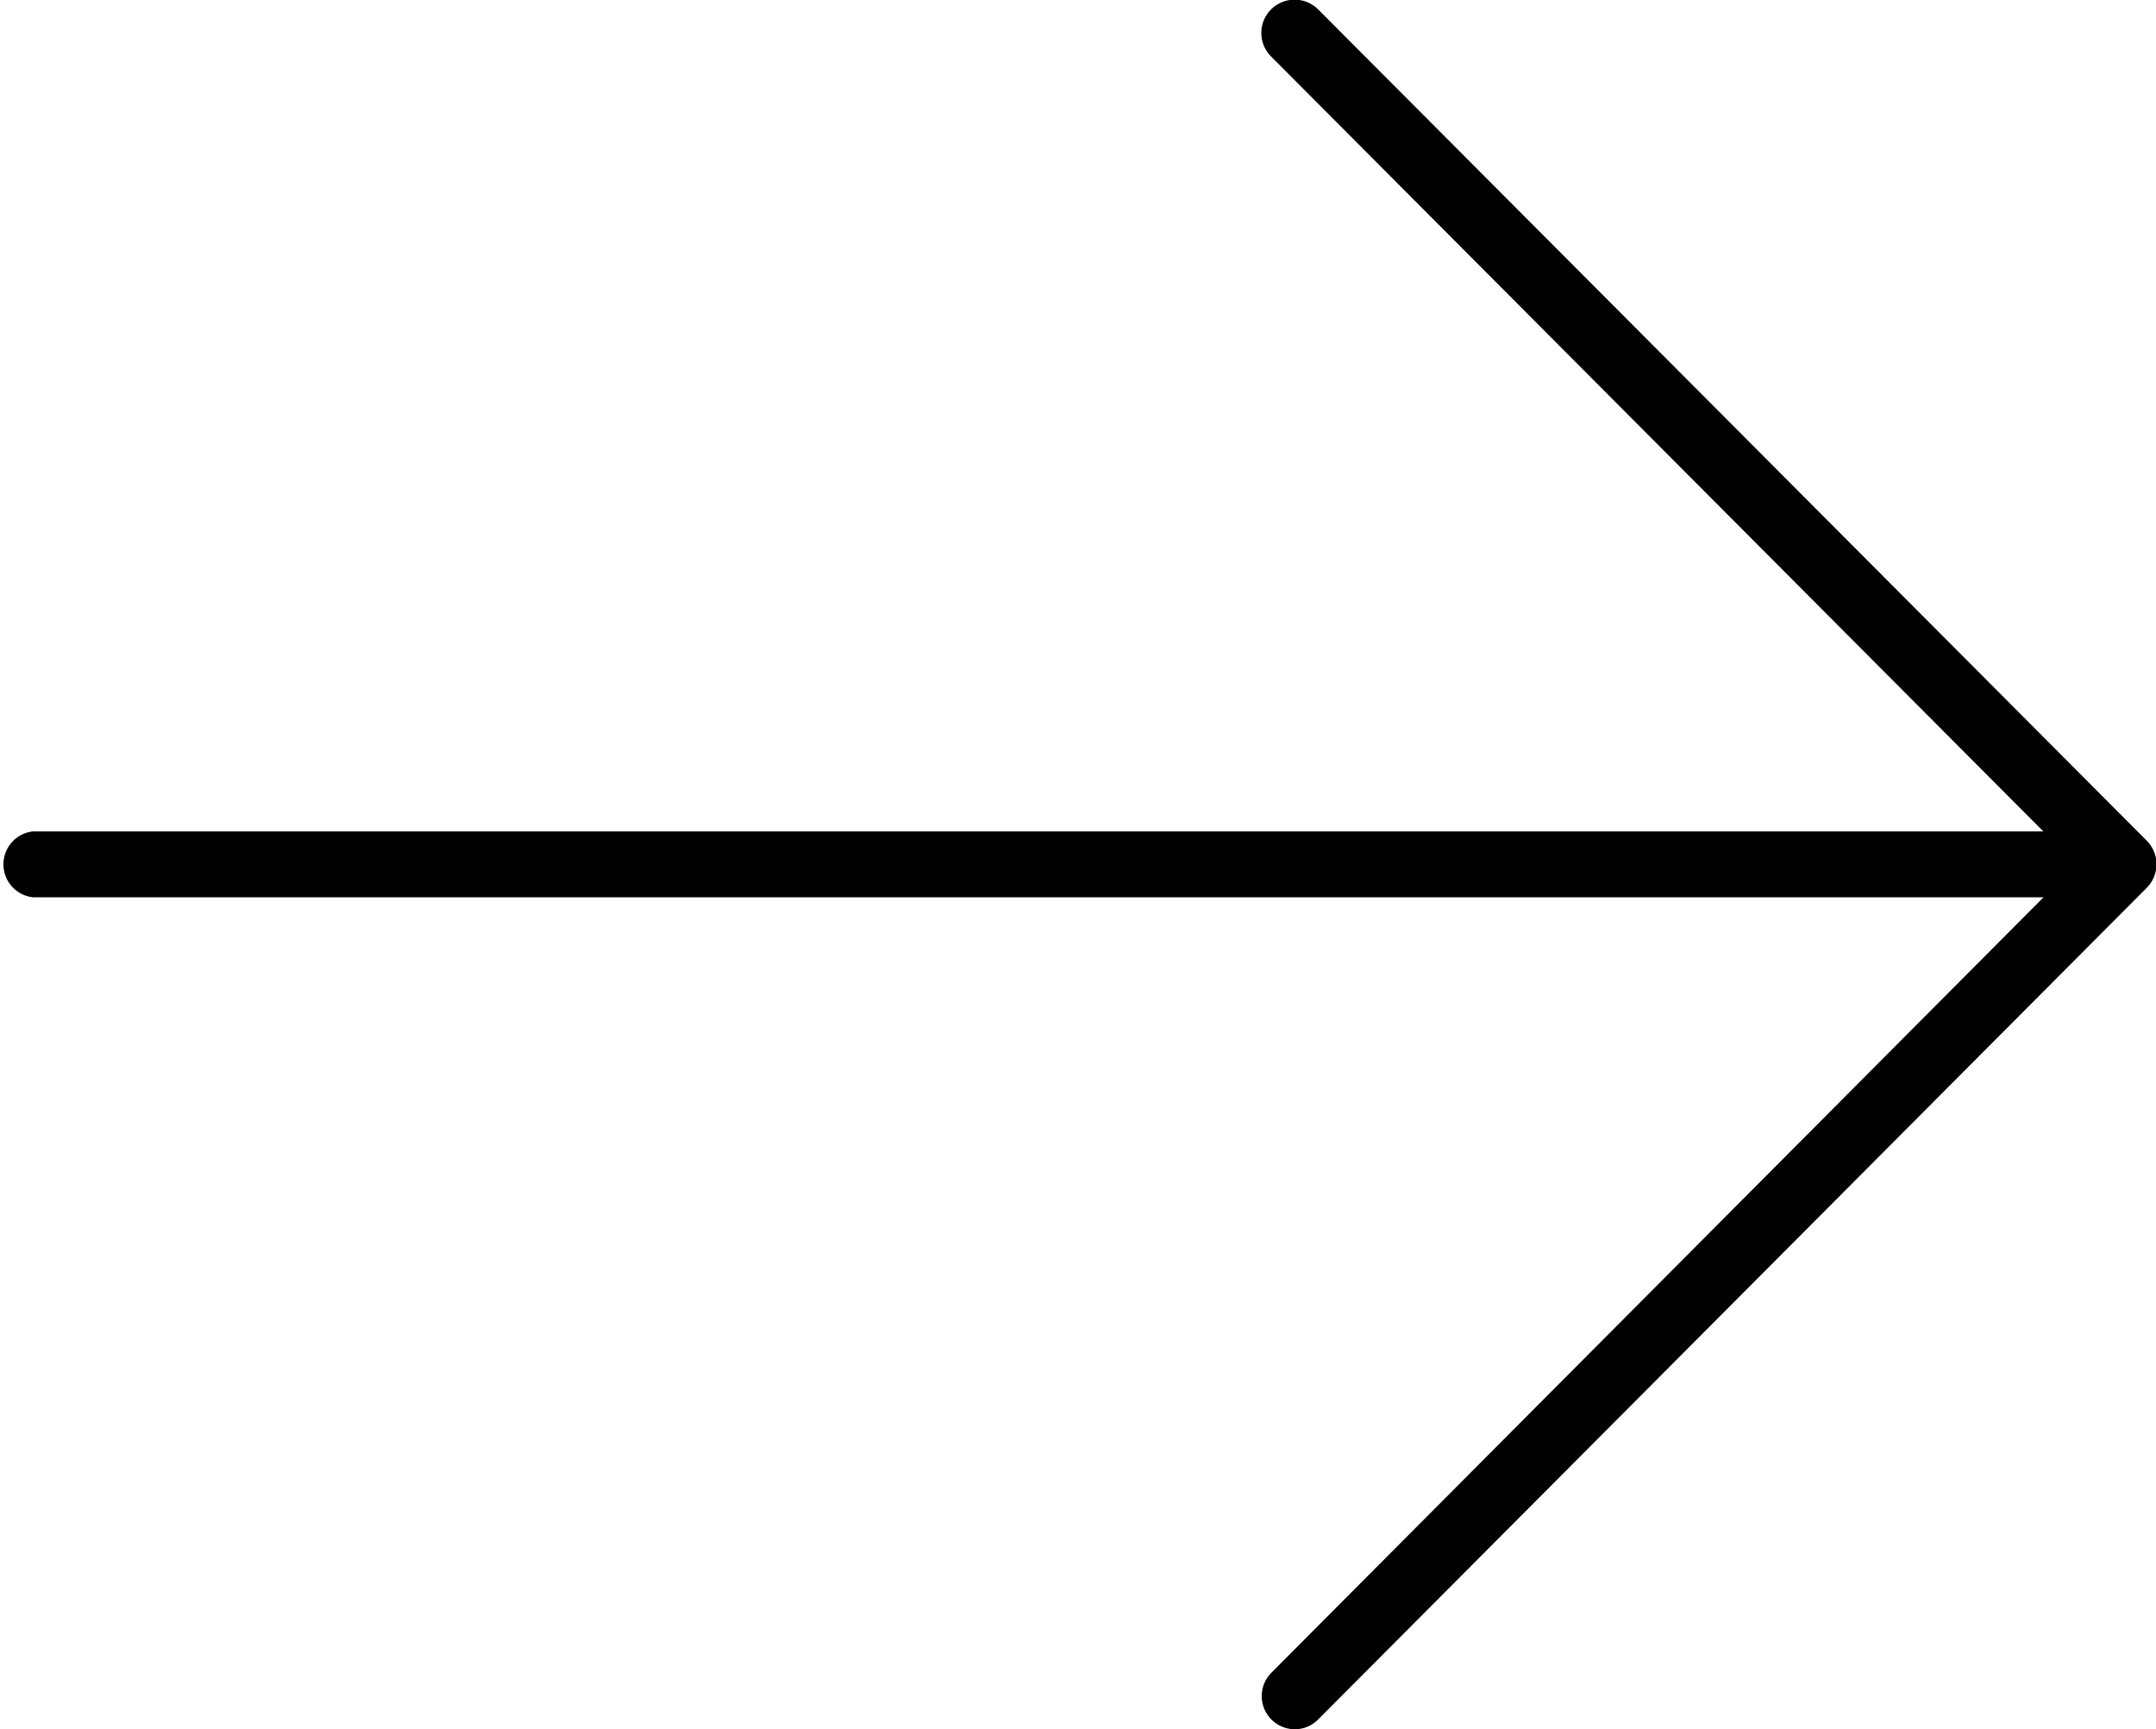 <svg id="seta" xmlns="http://www.w3.org/2000/svg" width="22.897" height="18.366" viewBox="0 0 22.897 18.366">
  <g id="icon-seta">
    <path id="Caminho_2" data-name="Caminho 2" d="M22.546.7H.351a.352.352,0,0,1,0-.7h22.2a.352.352,0,0,1,0,.7Z" transform="translate(0 8.83)"/>
    <path id="Caminho_3" data-name="Caminho 3" d="M.351,18.366a.352.352,0,0,1-.248-.6L8.651,9.181.1.6A.351.351,0,0,1,.6.1l8.8,8.829a.355.355,0,0,1,0,.5L.6,18.262A.347.347,0,0,1,.351,18.366Z" transform="translate(13.399 0)"/>
  </g>
</svg>
